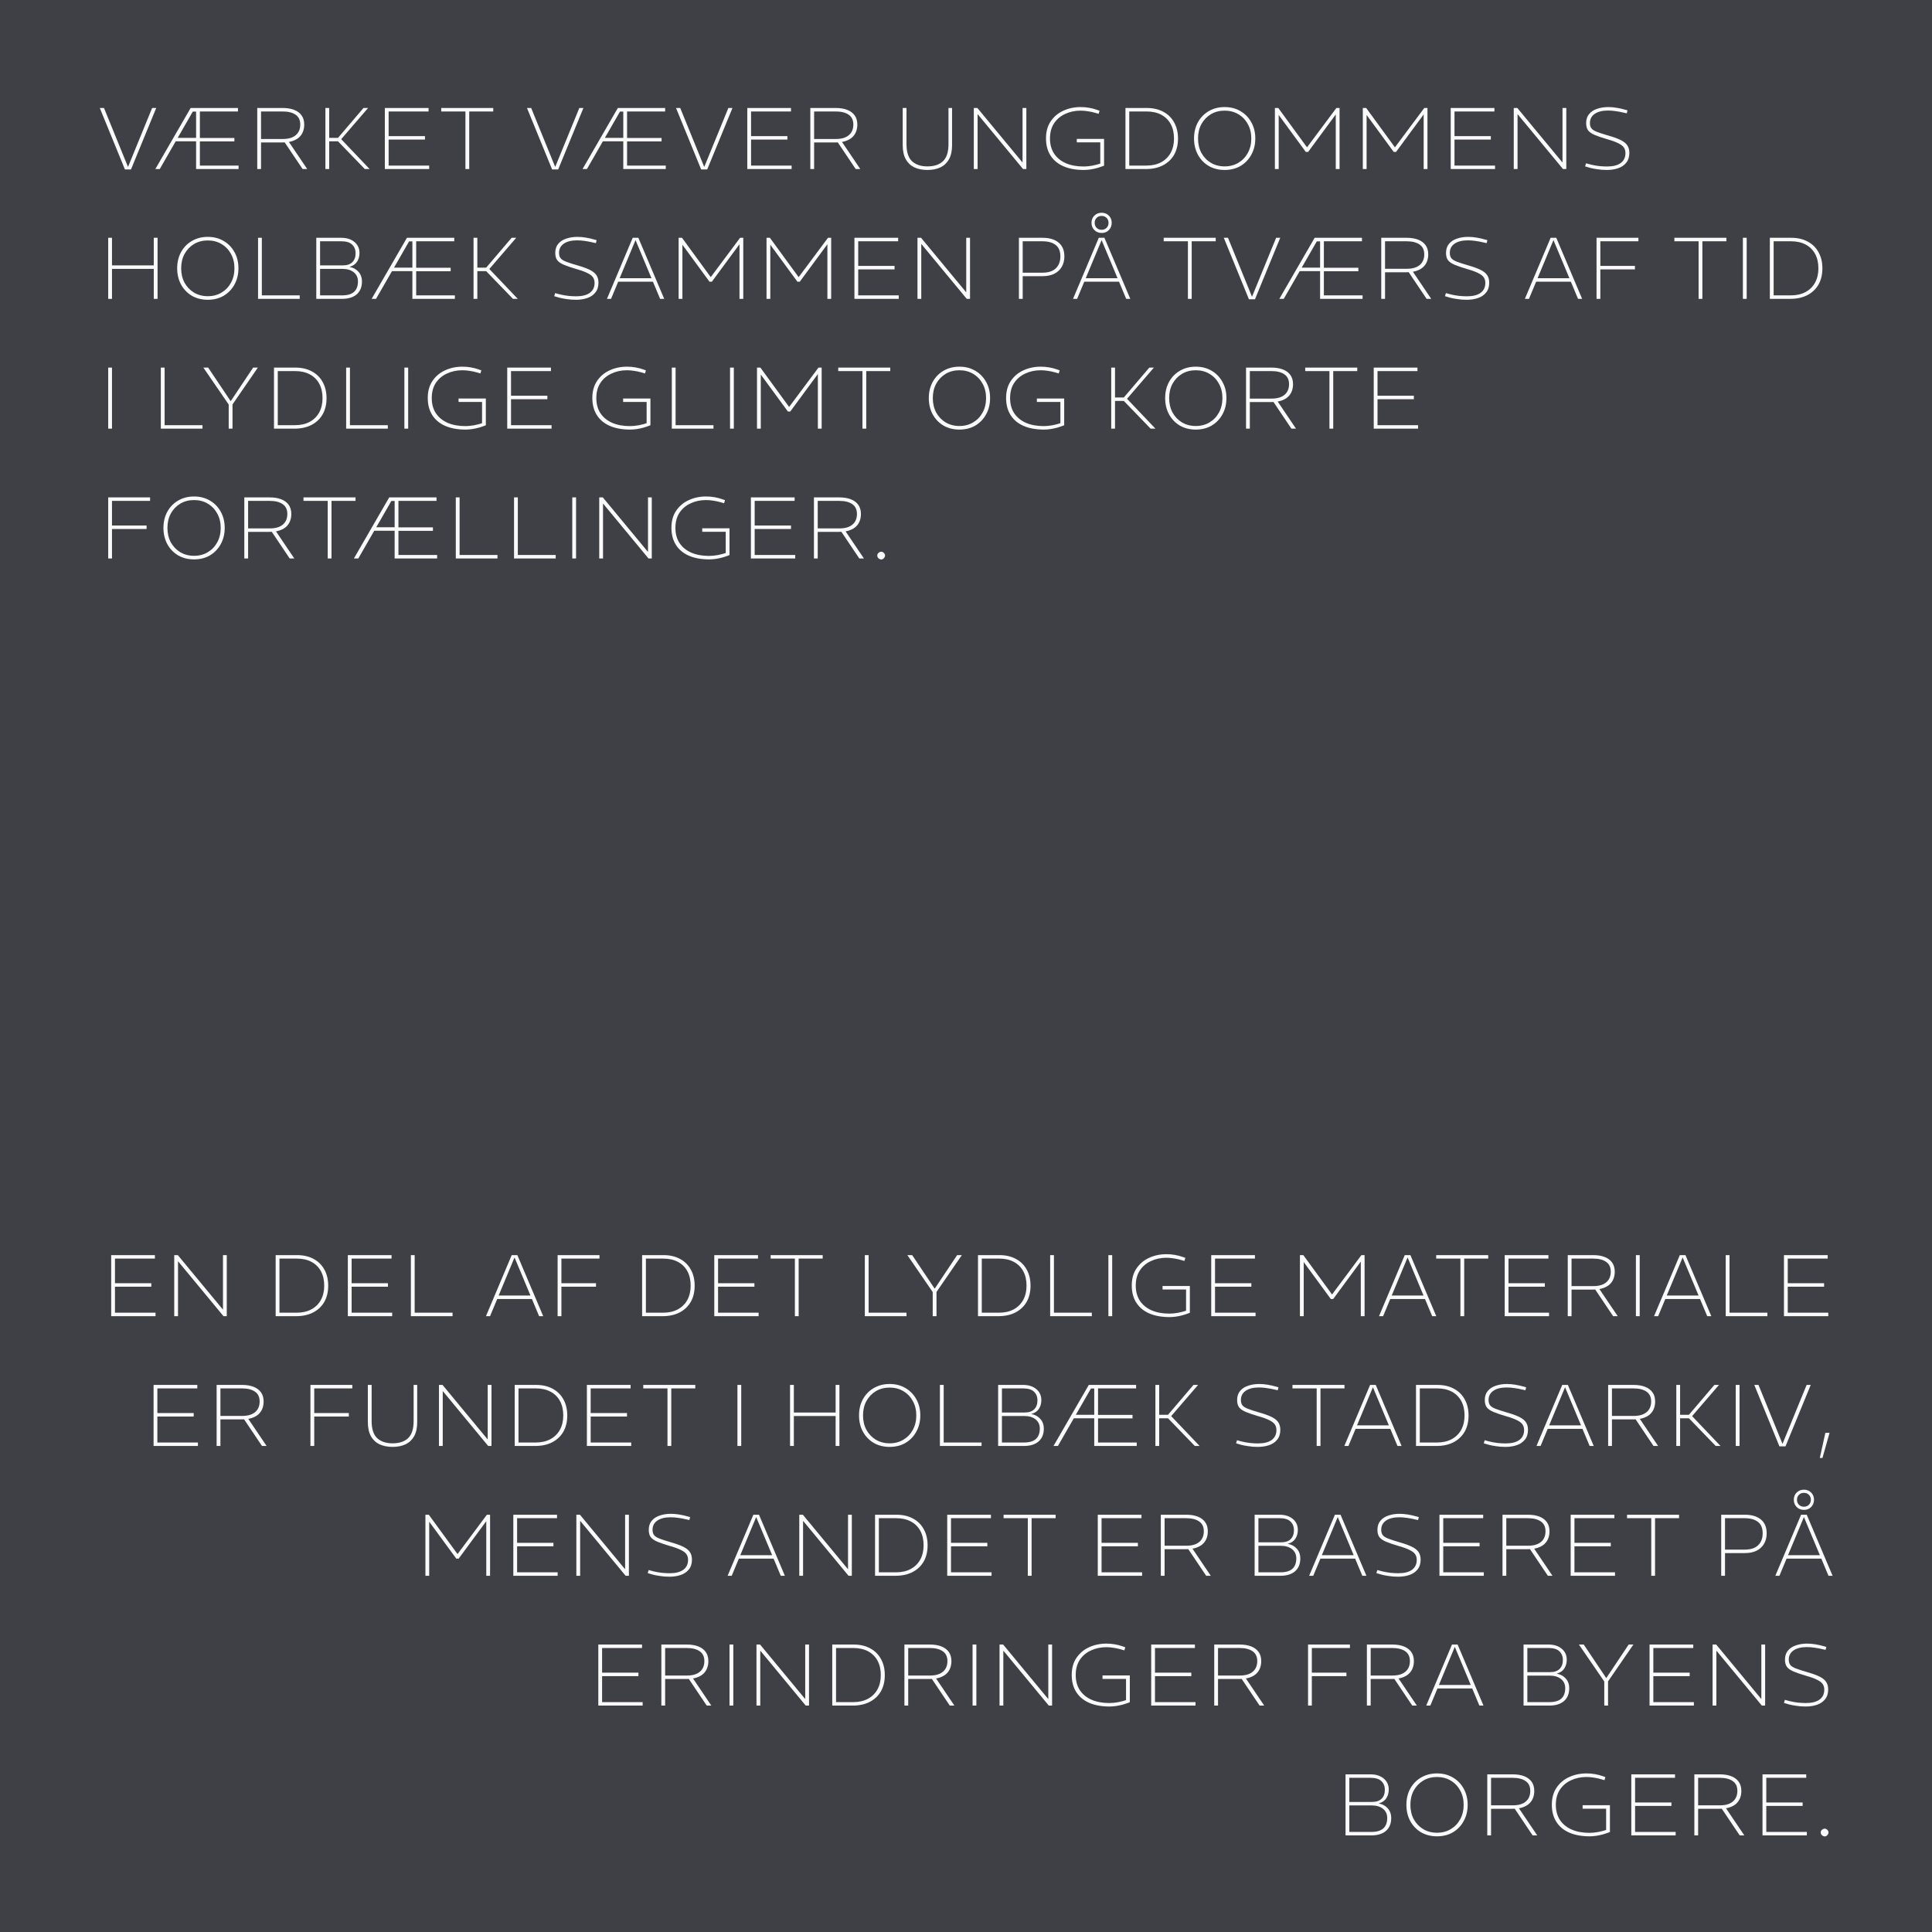 <svg width="640" height="640" viewBox="0 0 640 640" fill="none" xmlns="http://www.w3.org/2000/svg">
<rect width="640" height="640" fill="#3F3F46"/>
<path d="M41.384 56.136L33.054 35.77H34.448L42.37 55.218H42.438L50.394 35.77H51.754L43.39 56.136H41.384ZM51.458 56L63.154 35.77H65.806V36.96H63.868L52.92 56H51.458ZM57.816 46.82V45.664H65.84V46.82H57.816ZM64.956 56V35.77H78.828V36.926H66.214V45.698H77.638V46.854H66.214V54.844H79.032V56H64.956ZM85.215 56V35.77H93.681C95.109 35.77 96.356 35.974 97.421 36.382C98.486 36.79 99.314 37.402 99.903 38.218C100.492 39.034 100.787 40.054 100.787 41.278C100.787 42.094 100.651 42.865 100.379 43.59C100.107 44.315 99.676 44.95 99.087 45.494C98.52 46.015 97.761 46.435 96.809 46.752C95.88 47.047 94.746 47.194 93.409 47.194H86.473V56H85.215ZM100.243 56L94.191 46.99L95.415 46.582L101.773 56H100.243ZM86.473 46.038H93.715C95.528 46.038 96.934 45.63 97.931 44.814C98.951 43.975 99.461 42.785 99.461 41.244C99.461 39.793 98.951 38.717 97.931 38.014C96.911 37.289 95.46 36.926 93.579 36.926H86.473V46.038ZM120.849 56L111.975 46.82H108.643L108.677 45.664H111.975L120.407 35.77H121.937L113.029 46.106L122.447 56H120.849ZM107.793 56V35.77H109.051V56H107.793ZM127.483 56V35.77H141.967V36.926H128.741V45.086H140.777V46.242H128.741V54.844H142.171V56H127.483ZM154.181 56V36.926H146.157V35.77H163.395V36.926H155.439V56H154.181ZM182.896 56.136L174.566 35.77H175.96L183.882 55.218H183.95L191.906 35.77H193.266L184.902 56.136H182.896ZM192.97 56L204.666 35.77H207.318V36.96H205.38L194.432 56H192.97ZM199.328 46.82V45.664H207.352V46.82H199.328ZM206.468 56V35.77H220.34V36.926H207.726V45.698H219.15V46.854H207.726V54.844H220.544V56H206.468ZM232.269 56.136L223.939 35.77H225.333L233.255 55.218H233.323L241.279 35.77H242.639L234.275 56.136H232.269ZM247.545 56V35.77H262.029V36.926H248.803V45.086H260.839V46.242H248.803V54.844H262.233V56H247.545ZM268.43 56V35.77H276.896C278.324 35.77 279.571 35.974 280.636 36.382C281.701 36.79 282.529 37.402 283.118 38.218C283.707 39.034 284.002 40.054 284.002 41.278C284.002 42.094 283.866 42.865 283.594 43.59C283.322 44.315 282.891 44.95 282.302 45.494C281.735 46.015 280.976 46.435 280.024 46.752C279.095 47.047 277.961 47.194 276.624 47.194H269.688V56H268.43ZM283.458 56L277.406 46.99L278.63 46.582L284.988 56H283.458ZM269.688 46.038H276.93C278.743 46.038 280.149 45.63 281.146 44.814C282.166 43.975 282.676 42.785 282.676 41.244C282.676 39.793 282.166 38.717 281.146 38.014C280.126 37.289 278.675 36.926 276.794 36.926H269.688V46.038ZM307.226 56.306C305.594 56.306 304.155 56.023 302.908 55.456C301.684 54.867 300.732 53.971 300.052 52.77C299.372 51.546 299.032 49.982 299.032 48.078V35.77H300.29V47.738C300.29 50.367 300.902 52.26 302.126 53.416C303.373 54.549 305.073 55.116 307.226 55.116C309.447 55.116 311.159 54.549 312.36 53.416C313.584 52.26 314.196 50.367 314.196 47.738V35.77H315.386V48.078C315.386 49.982 315.046 51.546 314.366 52.77C313.686 53.971 312.734 54.867 311.51 55.456C310.286 56.023 308.858 56.306 307.226 56.306ZM322.584 56V35.77H323.774L338.666 53.756H338.734V35.77H339.992V56H338.904L323.91 37.878H323.842V56H322.584ZM359.042 56.306C356.412 56.306 354.157 55.898 352.276 55.082C350.417 54.266 348.989 53.076 347.992 51.512C346.994 49.948 346.496 48.055 346.496 45.834C346.496 43.613 347.017 41.731 348.06 40.19C349.102 38.649 350.485 37.481 352.208 36.688C353.953 35.872 355.88 35.464 357.988 35.464C358.962 35.464 359.892 35.543 360.776 35.702C361.682 35.861 362.521 36.076 363.292 36.348L364.244 36.688L363.938 37.708L362.884 37.402C362.045 37.153 361.206 36.971 360.368 36.858C359.529 36.722 358.736 36.654 357.988 36.654C356.106 36.654 354.395 37.017 352.854 37.742C351.312 38.445 350.088 39.476 349.182 40.836C348.275 42.196 347.822 43.873 347.822 45.868C347.822 47.795 348.264 49.449 349.148 50.832C350.054 52.215 351.335 53.28 352.99 54.028C354.667 54.776 356.662 55.15 358.974 55.15C359.835 55.15 360.787 55.059 361.83 54.878C362.872 54.674 363.858 54.413 364.788 54.096L364.482 55.014V47.16H356.696V46.004H365.74V54.878C364.992 55.173 364.232 55.433 363.462 55.66C362.714 55.864 361.966 56.023 361.218 56.136C360.47 56.249 359.744 56.306 359.042 56.306ZM372.821 56V35.77H379.893C382.001 35.77 383.825 36.189 385.367 37.028C386.908 37.844 388.098 39.011 388.937 40.53C389.798 42.049 390.229 43.839 390.229 45.902C390.229 47.965 389.798 49.755 388.937 51.274C388.075 52.77 386.84 53.937 385.231 54.776C383.644 55.592 381.763 56 379.587 56H372.821ZM374.079 54.844H379.791C381.649 54.844 383.259 54.481 384.619 53.756C385.979 53.031 387.033 51.999 387.781 50.662C388.529 49.302 388.903 47.715 388.903 45.902C388.903 44.043 388.54 42.445 387.815 41.108C387.089 39.771 386.047 38.739 384.687 38.014C383.327 37.289 381.695 36.926 379.791 36.926H374.079V54.844ZM405.669 56.306C403.697 56.306 401.94 55.864 400.399 54.98C398.88 54.073 397.69 52.838 396.829 51.274C395.967 49.687 395.537 47.885 395.537 45.868C395.537 43.851 395.967 42.06 396.829 40.496C397.69 38.932 398.88 37.708 400.399 36.824C401.94 35.917 403.697 35.464 405.669 35.464C407.663 35.464 409.42 35.917 410.939 36.824C412.457 37.708 413.647 38.932 414.509 40.496C415.393 42.06 415.835 43.851 415.835 45.868C415.835 47.885 415.393 49.687 414.509 51.274C413.647 52.838 412.457 54.073 410.939 54.98C409.42 55.864 407.663 56.306 405.669 56.306ZM405.669 55.116C407.391 55.116 408.91 54.719 410.225 53.926C411.562 53.133 412.605 52.045 413.353 50.662C414.123 49.257 414.509 47.659 414.509 45.868C414.509 44.077 414.123 42.491 413.353 41.108C412.605 39.725 411.562 38.637 410.225 37.844C408.91 37.051 407.391 36.654 405.669 36.654C403.969 36.654 402.45 37.051 401.113 37.844C399.798 38.637 398.755 39.725 397.985 41.108C397.237 42.491 396.863 44.077 396.863 45.868C396.863 47.659 397.237 49.257 397.985 50.662C398.755 52.045 399.798 53.133 401.113 53.926C402.45 54.719 403.969 55.116 405.669 55.116ZM422.326 56V35.77H423.448L432.934 48.758H433.002L442.692 35.77H443.746V56H442.488V37.912L433.342 50.322H432.56L423.584 38.082V56H422.326ZM451.446 56V35.77H452.568L462.054 48.758H462.122L471.812 35.77H472.866V56H471.608V37.912L462.462 50.322H461.68L452.704 38.082V56H451.446ZM480.565 56V35.77H495.049V36.926H481.823V45.086H493.859V46.242H481.823V54.844H495.253V56H480.565ZM501.449 56V35.77H502.639L517.531 53.756H517.599V35.77H518.857V56H517.769L502.775 37.878H502.707V56H501.449ZM532.297 56.306C531.141 56.306 530.087 56.227 529.135 56.068C528.183 55.932 527.412 55.785 526.823 55.626L525.089 55.116L525.395 54.096L527.061 54.538C527.922 54.742 528.829 54.901 529.781 55.014C530.733 55.105 531.583 55.15 532.331 55.15C534.303 55.15 535.81 54.776 536.853 54.028C537.918 53.257 538.451 52.158 538.451 50.73C538.451 50.005 538.281 49.393 537.941 48.894C537.601 48.373 536.989 47.897 536.105 47.466C535.221 47.013 533.974 46.559 532.365 46.106C530.665 45.607 529.305 45.143 528.285 44.712C527.265 44.281 526.528 43.771 526.075 43.182C525.644 42.57 525.429 41.777 525.429 40.802C525.429 39.555 525.758 38.547 526.415 37.776C527.072 36.983 527.956 36.405 529.067 36.042C530.178 35.657 531.413 35.464 532.773 35.464C533.657 35.464 534.575 35.543 535.527 35.702C536.502 35.861 537.408 36.065 538.247 36.314L539.131 36.552L538.893 37.538L537.941 37.334C537.012 37.107 536.116 36.937 535.255 36.824C534.394 36.688 533.532 36.62 532.671 36.62C530.812 36.62 529.35 36.983 528.285 37.708C527.22 38.433 526.687 39.453 526.687 40.768C526.687 41.493 526.857 42.083 527.197 42.536C527.537 42.967 528.149 43.352 529.033 43.692C529.917 44.032 531.175 44.44 532.807 44.916C534.484 45.392 535.833 45.879 536.853 46.378C537.873 46.877 538.61 47.466 539.063 48.146C539.516 48.803 539.743 49.642 539.743 50.662C539.743 51.977 539.403 53.053 538.723 53.892C538.066 54.731 537.17 55.343 536.037 55.728C534.926 56.113 533.68 56.306 532.297 56.306ZM35.842 99V78.77H37.1V87.916H50.938V78.77H52.196V99H50.938V89.072H37.1V99H35.842ZM68.823 99.306C66.851 99.306 65.094 98.864 63.553 97.98C62.034 97.073 60.844 95.838 59.983 94.274C59.122 92.687 58.691 90.885 58.691 88.868C58.691 86.851 59.122 85.06 59.983 83.496C60.844 81.932 62.034 80.708 63.553 79.824C65.094 78.917 66.851 78.464 68.823 78.464C70.818 78.464 72.574 78.917 74.093 79.824C75.612 80.708 76.802 81.932 77.663 83.496C78.547 85.06 78.989 86.851 78.989 88.868C78.989 90.885 78.547 92.687 77.663 94.274C76.802 95.838 75.612 97.073 74.093 97.98C72.574 98.864 70.818 99.306 68.823 99.306ZM68.823 98.116C70.546 98.116 72.064 97.719 73.379 96.926C74.716 96.133 75.759 95.045 76.507 93.662C77.278 92.257 77.663 90.659 77.663 88.868C77.663 87.077 77.278 85.491 76.507 84.108C75.759 82.725 74.716 81.637 73.379 80.844C72.064 80.051 70.546 79.654 68.823 79.654C67.123 79.654 65.604 80.051 64.267 80.844C62.952 81.637 61.91 82.725 61.139 84.108C60.391 85.491 60.017 87.077 60.017 88.868C60.017 90.659 60.391 92.257 61.139 93.662C61.91 95.045 62.952 96.133 64.267 96.926C65.604 97.719 67.123 98.116 68.823 98.116ZM85.481 99V78.77H86.739V97.844H99.285V99H85.481ZM104.772 99V78.77H113.034C114.847 78.77 116.309 79.235 117.42 80.164C118.53 81.093 119.086 82.306 119.086 83.802C119.086 84.89 118.825 85.842 118.304 86.658C117.805 87.474 116.978 88.052 115.822 88.392V88.426C117.023 88.653 117.998 89.185 118.746 90.024C119.516 90.863 119.902 91.951 119.902 93.288C119.902 95.079 119.324 96.484 118.168 97.504C117.012 98.501 115.391 99 113.306 99H104.772ZM106.03 97.844H113.306C115.096 97.844 116.422 97.459 117.284 96.688C118.145 95.895 118.576 94.739 118.576 93.22C118.576 91.951 118.111 90.942 117.182 90.194C116.252 89.446 115.006 89.072 113.442 89.072H106.03V97.844ZM106.03 87.916H113.476C114.926 87.916 116.003 87.565 116.706 86.862C117.431 86.137 117.794 85.151 117.794 83.904C117.794 82.703 117.408 81.739 116.638 81.014C115.89 80.289 114.688 79.926 113.034 79.926H106.03V87.916ZM123.11 99L134.806 78.77H137.458V79.96H135.52L124.572 99H123.11ZM129.468 89.82V88.664H137.492V89.82H129.468ZM136.608 99V78.77H150.48V79.926H137.866V88.698H149.29V89.854H137.866V97.844H150.684V99H136.608ZM169.923 99L161.049 89.82H157.717L157.751 88.664H161.049L169.481 78.77H171.011L162.103 89.106L171.521 99H169.923ZM156.867 99V78.77H158.125V99H156.867ZM190.803 99.306C189.647 99.306 188.593 99.227 187.641 99.068C186.689 98.932 185.918 98.785 185.329 98.626L183.595 98.116L183.901 97.096L185.567 97.538C186.428 97.742 187.335 97.901 188.287 98.014C189.239 98.105 190.089 98.15 190.837 98.15C192.809 98.15 194.316 97.776 195.359 97.028C196.424 96.257 196.957 95.158 196.957 93.73C196.957 93.005 196.787 92.393 196.447 91.894C196.107 91.373 195.495 90.897 194.611 90.466C193.727 90.013 192.48 89.559 190.871 89.106C189.171 88.607 187.811 88.143 186.791 87.712C185.771 87.281 185.034 86.771 184.581 86.182C184.15 85.57 183.935 84.777 183.935 83.802C183.935 82.555 184.264 81.547 184.921 80.776C185.578 79.983 186.462 79.405 187.573 79.042C188.684 78.657 189.919 78.464 191.279 78.464C192.163 78.464 193.081 78.543 194.033 78.702C195.008 78.861 195.914 79.065 196.753 79.314L197.637 79.552L197.399 80.538L196.447 80.334C195.518 80.107 194.622 79.937 193.761 79.824C192.9 79.688 192.038 79.62 191.177 79.62C189.318 79.62 187.856 79.983 186.791 80.708C185.726 81.433 185.193 82.453 185.193 83.768C185.193 84.493 185.363 85.083 185.703 85.536C186.043 85.967 186.655 86.352 187.539 86.692C188.423 87.032 189.681 87.44 191.313 87.916C192.99 88.392 194.339 88.879 195.359 89.378C196.379 89.877 197.116 90.466 197.569 91.146C198.022 91.803 198.249 92.642 198.249 93.662C198.249 94.977 197.909 96.053 197.229 96.892C196.572 97.731 195.676 98.343 194.543 98.728C193.432 99.113 192.186 99.306 190.803 99.306ZM201.059 99L209.593 78.77H211.463L220.031 99H218.671L210.545 79.586H210.511L202.419 99H201.059ZM204.391 93.322V92.166H216.597V93.322H204.391ZM224.801 99V78.77H225.923L235.409 91.758H235.477L245.167 78.77H246.221V99H244.963V80.912L235.817 93.322H235.035L226.059 81.082V99H224.801ZM253.92 99V78.77H255.042L264.528 91.758H264.596L274.286 78.77H275.34V99H274.082V80.912L264.936 93.322H264.154L255.178 81.082V99H253.92ZM283.039 99V78.77H297.523V79.926H284.297V88.086H296.333V89.242H284.297V97.844H297.727V99H283.039ZM303.924 99V78.77H305.114L320.006 96.756H320.074V78.77H321.332V99H320.244L305.25 80.878H305.182V99H303.924ZM337.526 99V78.77H345.346C347.612 78.77 349.38 79.291 350.65 80.334C351.942 81.377 352.588 82.907 352.588 84.924C352.588 86.284 352.293 87.451 351.704 88.426C351.137 89.401 350.31 90.16 349.222 90.704C348.156 91.225 346.864 91.486 345.346 91.486H338.784V99H337.526ZM338.784 90.33H345.312C346.581 90.33 347.658 90.126 348.542 89.718C349.426 89.287 350.094 88.675 350.548 87.882C351.024 87.066 351.262 86.091 351.262 84.958C351.262 83.213 350.74 81.943 349.698 81.15C348.655 80.334 347.193 79.926 345.312 79.926H338.784V90.33ZM355.453 99L363.987 78.77H365.857L374.425 99H373.065L364.939 79.586H364.905L356.813 99H355.453ZM358.785 93.322V92.166H370.991V93.322H358.785ZM364.939 77.172C363.964 77.172 363.16 76.855 362.525 76.22C361.89 75.585 361.573 74.781 361.573 73.806C361.573 72.831 361.89 72.038 362.525 71.426C363.16 70.791 363.964 70.474 364.939 70.474C365.914 70.474 366.707 70.791 367.319 71.426C367.954 72.038 368.271 72.831 368.271 73.806C368.271 74.781 367.954 75.585 367.319 76.22C366.707 76.855 365.914 77.172 364.939 77.172ZM364.939 76.118C365.596 76.118 366.14 75.903 366.571 75.472C367.002 75.041 367.217 74.486 367.217 73.806C367.217 73.149 367.002 72.605 366.571 72.174C366.14 71.743 365.585 71.528 364.905 71.528C364.248 71.528 363.704 71.743 363.273 72.174C362.842 72.605 362.627 73.149 362.627 73.806C362.627 74.486 362.842 75.041 363.273 75.472C363.704 75.903 364.259 76.118 364.939 76.118ZM393.51 99V79.926H385.486V78.77H402.724V79.926H394.768V99H393.51ZM413.724 99.136L405.394 78.77H406.788L414.71 98.218H414.778L422.734 78.77H424.094L415.73 99.136H413.724ZM423.798 99L435.494 78.77H438.146V79.96H436.208L425.26 99H423.798ZM430.156 89.82V88.664H438.18V89.82H430.156ZM437.296 99V78.77H451.168V79.926H438.554V88.698H449.978V89.854H438.554V97.844H451.372V99H437.296ZM457.555 99V78.77H466.021C467.449 78.77 468.696 78.974 469.761 79.382C470.826 79.79 471.654 80.402 472.243 81.218C472.832 82.034 473.127 83.054 473.127 84.278C473.127 85.094 472.991 85.865 472.719 86.59C472.447 87.315 472.016 87.95 471.427 88.494C470.86 89.015 470.101 89.435 469.149 89.752C468.22 90.047 467.086 90.194 465.749 90.194H458.813V99H457.555ZM472.583 99L466.531 89.99L467.755 89.582L474.113 99H472.583ZM458.813 89.038H466.055C467.868 89.038 469.274 88.63 470.271 87.814C471.291 86.975 471.801 85.785 471.801 84.244C471.801 82.793 471.291 81.717 470.271 81.014C469.251 80.289 467.8 79.926 465.919 79.926H458.813V89.038ZM485.879 99.306C484.723 99.306 483.669 99.227 482.717 99.068C481.765 98.932 480.994 98.785 480.405 98.626L478.671 98.116L478.977 97.096L480.643 97.538C481.504 97.742 482.411 97.901 483.363 98.014C484.315 98.105 485.165 98.15 485.913 98.15C487.885 98.15 489.392 97.776 490.435 97.028C491.5 96.257 492.033 95.158 492.033 93.73C492.033 93.005 491.863 92.393 491.523 91.894C491.183 91.373 490.571 90.897 489.687 90.466C488.803 90.013 487.556 89.559 485.947 89.106C484.247 88.607 482.887 88.143 481.867 87.712C480.847 87.281 480.11 86.771 479.657 86.182C479.226 85.57 479.011 84.777 479.011 83.802C479.011 82.555 479.34 81.547 479.997 80.776C480.654 79.983 481.538 79.405 482.649 79.042C483.76 78.657 484.995 78.464 486.355 78.464C487.239 78.464 488.157 78.543 489.109 78.702C490.084 78.861 490.99 79.065 491.829 79.314L492.713 79.552L492.475 80.538L491.523 80.334C490.594 80.107 489.698 79.937 488.837 79.824C487.976 79.688 487.114 79.62 486.253 79.62C484.394 79.62 482.932 79.983 481.867 80.708C480.802 81.433 480.269 82.453 480.269 83.768C480.269 84.493 480.439 85.083 480.779 85.536C481.119 85.967 481.731 86.352 482.615 86.692C483.499 87.032 484.757 87.44 486.389 87.916C488.066 88.392 489.415 88.879 490.435 89.378C491.455 89.877 492.192 90.466 492.645 91.146C493.098 91.803 493.325 92.642 493.325 93.662C493.325 94.977 492.985 96.053 492.305 96.892C491.648 97.731 490.752 98.343 489.619 98.728C488.508 99.113 487.262 99.306 485.879 99.306ZM505.133 99L513.667 78.77H515.537L524.105 99H522.745L514.619 79.586H514.585L506.493 99H505.133ZM508.465 93.322V92.166H520.671V93.322H508.465ZM528.875 99V78.77H542.747V79.926H530.133V88.086H541.591V89.242H530.133V99H528.875ZM562.679 99V79.926H554.655V78.77H571.893V79.926H563.937V99H562.679ZM577.352 99V78.77H578.61V99H577.352ZM586.283 99V78.77H593.355C595.463 78.77 597.288 79.189 598.829 80.028C600.371 80.844 601.561 82.011 602.399 83.53C603.261 85.049 603.691 86.839 603.691 88.902C603.691 90.965 603.261 92.755 602.399 94.274C601.538 95.77 600.303 96.937 598.693 97.776C597.107 98.592 595.225 99 593.049 99H586.283ZM587.541 97.844H593.253C595.112 97.844 596.721 97.481 598.081 96.756C599.441 96.031 600.495 94.999 601.243 93.662C601.991 92.302 602.365 90.715 602.365 88.902C602.365 87.043 602.003 85.445 601.277 84.108C600.552 82.771 599.509 81.739 598.149 81.014C596.789 80.289 595.157 79.926 593.253 79.926H587.541V97.844ZM35.842 142V121.77H37.1V142H35.842ZM53.274 142V121.77H54.532V140.844H67.078V142H53.274ZM75.761 142V134.01L67.363 121.77H68.961L76.373 132.82H76.475L83.853 121.77H85.417L77.019 133.976V142H75.761ZM90.76 142V121.77H97.832C99.94 121.77 101.765 122.189 103.306 123.028C104.847 123.844 106.037 125.011 106.876 126.53C107.737 128.049 108.168 129.839 108.168 131.902C108.168 133.965 107.737 135.755 106.876 137.274C106.015 138.77 104.779 139.937 103.17 140.776C101.583 141.592 99.702 142 97.526 142H90.76ZM92.018 140.844H97.73C99.589 140.844 101.198 140.481 102.558 139.756C103.918 139.031 104.972 137.999 105.72 136.662C106.468 135.302 106.842 133.715 106.842 131.902C106.842 130.043 106.479 128.445 105.754 127.108C105.029 125.771 103.986 124.739 102.626 124.014C101.266 123.289 99.634 122.926 97.73 122.926H92.018V140.844ZM114.666 142V121.77H115.924V140.844H128.47V142H114.666ZM133.957 142V121.77H135.215V142H133.957ZM154.245 142.306C151.616 142.306 149.36 141.898 147.479 141.082C145.62 140.266 144.192 139.076 143.195 137.512C142.198 135.948 141.699 134.055 141.699 131.834C141.699 129.613 142.22 127.731 143.263 126.19C144.306 124.649 145.688 123.481 147.411 122.688C149.156 121.872 151.083 121.464 153.191 121.464C154.166 121.464 155.095 121.543 155.979 121.702C156.886 121.861 157.724 122.076 158.495 122.348L159.447 122.688L159.141 123.708L158.087 123.402C157.248 123.153 156.41 122.971 155.571 122.858C154.732 122.722 153.939 122.654 153.191 122.654C151.31 122.654 149.598 123.017 148.057 123.742C146.516 124.445 145.292 125.476 144.385 126.836C143.478 128.196 143.025 129.873 143.025 131.868C143.025 133.795 143.467 135.449 144.351 136.832C145.258 138.215 146.538 139.28 148.193 140.028C149.87 140.776 151.865 141.15 154.177 141.15C155.038 141.15 155.99 141.059 157.033 140.878C158.076 140.674 159.062 140.413 159.991 140.096L159.685 141.014V133.16H151.899V132.004H160.943V140.878C160.195 141.173 159.436 141.433 158.665 141.66C157.917 141.864 157.169 142.023 156.421 142.136C155.673 142.249 154.948 142.306 154.245 142.306ZM168.024 142V121.77H182.508V122.926H169.282V131.086H181.318V132.242H169.282V140.844H182.712V142H168.024ZM208.764 142.306C206.135 142.306 203.88 141.898 201.998 141.082C200.14 140.266 198.712 139.076 197.714 137.512C196.717 135.948 196.218 134.055 196.218 131.834C196.218 129.613 196.74 127.731 197.782 126.19C198.825 124.649 200.208 123.481 201.93 122.688C203.676 121.872 205.602 121.464 207.71 121.464C208.685 121.464 209.614 121.543 210.498 121.702C211.405 121.861 212.244 122.076 213.014 122.348L213.966 122.688L213.66 123.708L212.606 123.402C211.768 123.153 210.929 122.971 210.09 122.858C209.252 122.722 208.458 122.654 207.71 122.654C205.829 122.654 204.118 123.017 202.576 123.742C201.035 124.445 199.811 125.476 198.904 126.836C197.998 128.196 197.544 129.873 197.544 131.868C197.544 133.795 197.986 135.449 198.87 136.832C199.777 138.215 201.058 139.28 202.712 140.028C204.39 140.776 206.384 141.15 208.696 141.15C209.558 141.15 210.51 141.059 211.552 140.878C212.595 140.674 213.581 140.413 214.51 140.096L214.204 141.014V133.16H206.418V132.004H215.462V140.878C214.714 141.173 213.955 141.433 213.184 141.66C212.436 141.864 211.688 142.023 210.94 142.136C210.192 142.249 209.467 142.306 208.764 142.306ZM222.543 142V121.77H223.801V140.844H236.347V142H222.543ZM241.834 142V121.77H243.092V142H241.834ZM250.766 142V121.77H251.888L261.374 134.758H261.442L271.132 121.77H272.186V142H270.928V123.912L261.782 136.322H261L252.024 124.082V142H250.766ZM285.699 142V122.926H277.675V121.77H294.913V122.926H286.957V142H285.699ZM317.813 142.306C315.841 142.306 314.085 141.864 312.543 140.98C311.025 140.073 309.835 138.838 308.973 137.274C308.112 135.687 307.681 133.885 307.681 131.868C307.681 129.851 308.112 128.06 308.973 126.496C309.835 124.932 311.025 123.708 312.543 122.824C314.085 121.917 315.841 121.464 317.813 121.464C319.808 121.464 321.565 121.917 323.083 122.824C324.602 123.708 325.792 124.932 326.653 126.496C327.537 128.06 327.979 129.851 327.979 131.868C327.979 133.885 327.537 135.687 326.653 137.274C325.792 138.838 324.602 140.073 323.083 140.98C321.565 141.864 319.808 142.306 317.813 142.306ZM317.813 141.116C319.536 141.116 321.055 140.719 322.369 139.926C323.707 139.133 324.749 138.045 325.497 136.662C326.268 135.257 326.653 133.659 326.653 131.868C326.653 130.077 326.268 128.491 325.497 127.108C324.749 125.725 323.707 124.637 322.369 123.844C321.055 123.051 319.536 122.654 317.813 122.654C316.113 122.654 314.595 123.051 313.257 123.844C311.943 124.637 310.9 125.725 310.129 127.108C309.381 128.491 309.007 130.077 309.007 131.868C309.007 133.659 309.381 135.257 310.129 136.662C310.9 138.045 311.943 139.133 313.257 139.926C314.595 140.719 316.113 141.116 317.813 141.116ZM345.827 142.306C343.198 142.306 340.942 141.898 339.061 141.082C337.202 140.266 335.774 139.076 334.777 137.512C333.78 135.948 333.281 134.055 333.281 131.834C333.281 129.613 333.802 127.731 334.845 126.19C335.888 124.649 337.27 123.481 338.993 122.688C340.738 121.872 342.665 121.464 344.773 121.464C345.748 121.464 346.677 121.543 347.561 121.702C348.468 121.861 349.306 122.076 350.077 122.348L351.029 122.688L350.723 123.708L349.669 123.402C348.83 123.153 347.992 122.971 347.153 122.858C346.314 122.722 345.521 122.654 344.773 122.654C342.892 122.654 341.18 123.017 339.639 123.742C338.098 124.445 336.874 125.476 335.967 126.836C335.06 128.196 334.607 129.873 334.607 131.868C334.607 133.795 335.049 135.449 335.933 136.832C336.84 138.215 338.12 139.28 339.775 140.028C341.452 140.776 343.447 141.15 345.759 141.15C346.62 141.15 347.572 141.059 348.615 140.878C349.658 140.674 350.644 140.413 351.573 140.096L351.267 141.014V133.16H343.481V132.004H352.525V140.878C351.777 141.173 351.018 141.433 350.247 141.66C349.499 141.864 348.751 142.023 348.003 142.136C347.255 142.249 346.53 142.306 345.827 142.306ZM381.162 142L372.288 132.82H368.956L368.99 131.664H372.288L380.72 121.77H382.25L373.342 132.106L382.76 142H381.162ZM368.106 142V121.77H369.364V142H368.106ZM396.106 142.306C394.134 142.306 392.378 141.864 390.836 140.98C389.318 140.073 388.128 138.838 387.266 137.274C386.405 135.687 385.974 133.885 385.974 131.868C385.974 129.851 386.405 128.06 387.266 126.496C388.128 124.932 389.318 123.708 390.836 122.824C392.378 121.917 394.134 121.464 396.106 121.464C398.101 121.464 399.858 121.917 401.376 122.824C402.895 123.708 404.085 124.932 404.946 126.496C405.83 128.06 406.272 129.851 406.272 131.868C406.272 133.885 405.83 135.687 404.946 137.274C404.085 138.838 402.895 140.073 401.376 140.98C399.858 141.864 398.101 142.306 396.106 142.306ZM396.106 141.116C397.829 141.116 399.348 140.719 400.662 139.926C402 139.133 403.042 138.045 403.79 136.662C404.561 135.257 404.946 133.659 404.946 131.868C404.946 130.077 404.561 128.491 403.79 127.108C403.042 125.725 402 124.637 400.662 123.844C399.348 123.051 397.829 122.654 396.106 122.654C394.406 122.654 392.888 123.051 391.55 123.844C390.236 124.637 389.193 125.725 388.422 127.108C387.674 128.491 387.3 130.077 387.3 131.868C387.3 133.659 387.674 135.257 388.422 136.662C389.193 138.045 390.236 139.133 391.55 139.926C392.888 140.719 394.406 141.116 396.106 141.116ZM412.764 142V121.77H421.23C422.658 121.77 423.905 121.974 424.97 122.382C426.035 122.79 426.863 123.402 427.452 124.218C428.041 125.034 428.336 126.054 428.336 127.278C428.336 128.094 428.2 128.865 427.928 129.59C427.656 130.315 427.225 130.95 426.636 131.494C426.069 132.015 425.31 132.435 424.358 132.752C423.429 133.047 422.295 133.194 420.958 133.194H414.022V142H412.764ZM427.792 142L421.74 132.99L422.964 132.582L429.322 142H427.792ZM414.022 132.038H421.264C423.077 132.038 424.483 131.63 425.48 130.814C426.5 129.975 427.01 128.785 427.01 127.244C427.01 125.793 426.5 124.717 425.48 124.014C424.46 123.289 423.009 122.926 421.128 122.926H414.022V132.038ZM440.392 142V122.926H432.368V121.77H449.606V122.926H441.65V142H440.392ZM455.065 142V121.77H469.549V122.926H456.323V131.086H468.359V132.242H456.323V140.844H469.753V142H455.065ZM35.842 185V164.77H49.714V165.926H37.1V174.086H48.558V175.242H37.1V185H35.842ZM64.274 185.306C62.302 185.306 60.546 184.864 59.004 183.98C57.486 183.073 56.296 181.838 55.434 180.274C54.573 178.687 54.142 176.885 54.142 174.868C54.142 172.851 54.573 171.06 55.434 169.496C56.296 167.932 57.486 166.708 59.004 165.824C60.546 164.917 62.302 164.464 64.274 164.464C66.269 164.464 68.026 164.917 69.544 165.824C71.063 166.708 72.253 167.932 73.114 169.496C73.998 171.06 74.44 172.851 74.44 174.868C74.44 176.885 73.998 178.687 73.114 180.274C72.253 181.838 71.063 183.073 69.544 183.98C68.026 184.864 66.269 185.306 64.274 185.306ZM64.274 184.116C65.997 184.116 67.516 183.719 68.83 182.926C70.168 182.133 71.21 181.045 71.958 179.662C72.729 178.257 73.114 176.659 73.114 174.868C73.114 173.077 72.729 171.491 71.958 170.108C71.21 168.725 70.168 167.637 68.83 166.844C67.516 166.051 65.997 165.654 64.274 165.654C62.574 165.654 61.056 166.051 59.718 166.844C58.404 167.637 57.361 168.725 56.59 170.108C55.842 171.491 55.468 173.077 55.468 174.868C55.468 176.659 55.842 178.257 56.59 179.662C57.361 181.045 58.404 182.133 59.718 182.926C61.056 183.719 62.574 184.116 64.274 184.116ZM80.932 185V164.77H89.398C90.826 164.77 92.073 164.974 93.138 165.382C94.203 165.79 95.031 166.402 95.62 167.218C96.209 168.034 96.504 169.054 96.504 170.278C96.504 171.094 96.368 171.865 96.096 172.59C95.824 173.315 95.393 173.95 94.804 174.494C94.237 175.015 93.478 175.435 92.526 175.752C91.597 176.047 90.463 176.194 89.126 176.194H82.19V185H80.932ZM95.96 185L89.908 175.99L91.132 175.582L97.49 185H95.96ZM82.19 175.038H89.432C91.245 175.038 92.65 174.63 93.648 173.814C94.668 172.975 95.178 171.785 95.178 170.244C95.178 168.793 94.668 167.717 93.648 167.014C92.628 166.289 91.177 165.926 89.296 165.926H82.19V175.038ZM108.56 185V165.926H100.536V164.77H117.774V165.926H109.818V185H108.56ZM117.233 185L128.929 164.77H131.581V165.96H129.643L118.695 185H117.233ZM123.591 175.82V174.664H131.615V175.82H123.591ZM130.731 185V164.77H144.603V165.926H131.989V174.698H143.413V175.854H131.989V183.844H144.807V185H130.731ZM150.99 185V164.77H152.248V183.844H164.794V185H150.99ZM170.281 185V164.77H171.539V183.844H184.085V185H170.281ZM189.572 185V164.77H190.83V185H189.572ZM198.504 185V164.77H199.694L214.586 182.756H214.654V164.77H215.912V185H214.824L199.83 166.878H199.762V185H198.504ZM234.962 185.306C232.332 185.306 230.077 184.898 228.196 184.082C226.337 183.266 224.909 182.076 223.912 180.512C222.914 178.948 222.416 177.055 222.416 174.834C222.416 172.613 222.937 170.731 223.98 169.19C225.022 167.649 226.405 166.481 228.128 165.688C229.873 164.872 231.8 164.464 233.908 164.464C234.882 164.464 235.812 164.543 236.696 164.702C237.602 164.861 238.441 165.076 239.212 165.348L240.164 165.688L239.858 166.708L238.804 166.402C237.965 166.153 237.126 165.971 236.288 165.858C235.449 165.722 234.656 165.654 233.908 165.654C232.026 165.654 230.315 166.017 228.774 166.742C227.232 167.445 226.008 168.476 225.102 169.836C224.195 171.196 223.742 172.873 223.742 174.868C223.742 176.795 224.184 178.449 225.068 179.832C225.974 181.215 227.255 182.28 228.91 183.028C230.587 183.776 232.582 184.15 234.894 184.15C235.755 184.15 236.707 184.059 237.75 183.878C238.792 183.674 239.778 183.413 240.708 183.096L240.402 184.014V176.16H232.616V175.004H241.66V183.878C240.912 184.173 240.152 184.433 239.382 184.66C238.634 184.864 237.886 185.023 237.138 185.136C236.39 185.249 235.664 185.306 234.962 185.306ZM248.74 185V164.77H263.224V165.926H249.998V174.086H262.034V175.242H249.998V183.844H263.428V185H248.74ZM269.625 185V164.77H278.091C279.519 164.77 280.766 164.974 281.831 165.382C282.897 165.79 283.724 166.402 284.313 167.218C284.903 168.034 285.197 169.054 285.197 170.278C285.197 171.094 285.061 171.865 284.789 172.59C284.517 173.315 284.087 173.95 283.497 174.494C282.931 175.015 282.171 175.435 281.219 175.752C280.29 176.047 279.157 176.194 277.819 176.194H270.883V185H269.625ZM284.653 185L278.601 175.99L279.825 175.582L286.183 185H284.653ZM270.883 175.038H278.125C279.939 175.038 281.344 174.63 282.341 173.814C283.361 172.975 283.871 171.785 283.871 170.244C283.871 168.793 283.361 167.717 282.341 167.014C281.321 166.289 279.871 165.926 277.989 165.926H270.883V175.038ZM291.931 185.34C291.705 185.34 291.489 185.272 291.285 185.136C291.081 185.023 290.911 184.864 290.775 184.66C290.662 184.456 290.605 184.241 290.605 184.014C290.605 183.787 290.662 183.583 290.775 183.402C290.911 183.221 291.081 183.073 291.285 182.96C291.489 182.824 291.705 182.756 291.931 182.756C292.158 182.756 292.362 182.824 292.543 182.96C292.725 183.073 292.872 183.221 292.985 183.402C293.121 183.583 293.189 183.787 293.189 184.014C293.189 184.241 293.121 184.456 292.985 184.66C292.872 184.864 292.725 185.023 292.543 185.136C292.362 185.272 292.158 185.34 291.931 185.34Z" fill="#FAFAFA"/>
<path d="M36.83 436V415.77H51.314V416.926H38.088V425.086H50.124V426.242H38.088V434.844H51.518V436H36.83ZM57.715 436V415.77H58.905L73.797 433.756H73.865V415.77H75.123V436H74.035L59.041 417.878H58.973V436H57.715ZM91.317 436V415.77H98.389C100.497 415.77 102.321 416.189 103.863 417.028C105.404 417.844 106.594 419.011 107.433 420.53C108.294 422.049 108.725 423.839 108.725 425.902C108.725 427.965 108.294 429.755 107.433 431.274C106.571 432.77 105.336 433.937 103.727 434.776C102.14 435.592 100.259 436 98.083 436H91.317ZM92.575 434.844H98.287C100.145 434.844 101.755 434.481 103.115 433.756C104.475 433.031 105.529 431.999 106.277 430.662C107.025 429.302 107.399 427.715 107.399 425.902C107.399 424.043 107.036 422.445 106.311 421.108C105.585 419.771 104.543 418.739 103.183 418.014C101.823 417.289 100.191 416.926 98.287 416.926H92.575V434.844ZM115.223 436V415.77H129.707V416.926H116.481V425.086H128.517V426.242H116.481V434.844H129.911V436H115.223ZM136.108 436V415.77H137.366V434.844H149.912V436H136.108ZM160.975 436L169.509 415.77H171.379L179.947 436H178.587L170.461 416.586H170.427L162.335 436H160.975ZM164.307 430.322V429.166H176.513V430.322H164.307ZM184.717 436V415.77H198.589V416.926H185.975V425.086H197.433V426.242H185.975V436H184.717ZM212.707 436V415.77H219.779C221.887 415.77 223.712 416.189 225.253 417.028C226.795 417.844 227.985 419.011 228.823 420.53C229.685 422.049 230.115 423.839 230.115 425.902C230.115 427.965 229.685 429.755 228.823 431.274C227.962 432.77 226.727 433.937 225.117 434.776C223.531 435.592 221.649 436 219.473 436H212.707ZM213.965 434.844H219.677C221.536 434.844 223.145 434.481 224.505 433.756C225.865 433.031 226.919 431.999 227.667 430.662C228.415 429.302 228.789 427.715 228.789 425.902C228.789 424.043 228.427 422.445 227.701 421.108C226.976 419.771 225.933 418.739 224.573 418.014C223.213 417.289 221.581 416.926 219.677 416.926H213.965V434.844ZM236.613 436V415.77H251.097V416.926H237.871V425.086H249.907V426.242H237.871V434.844H251.301V436H236.613ZM263.312 436V416.926H255.288V415.77H272.526V416.926H264.57V436H263.312ZM286.485 436V415.77H287.743V434.844H300.289V436H286.485ZM308.972 436V428.01L300.574 415.77H302.172L309.584 426.82H309.686L317.064 415.77H318.628L310.23 427.976V436H308.972ZM323.971 436V415.77H331.043C333.151 415.77 334.976 416.189 336.517 417.028C338.058 417.844 339.248 419.011 340.087 420.53C340.948 422.049 341.379 423.839 341.379 425.902C341.379 427.965 340.948 429.755 340.087 431.274C339.226 432.77 337.99 433.937 336.381 434.776C334.794 435.592 332.913 436 330.737 436H323.971ZM325.229 434.844H330.941C332.8 434.844 334.409 434.481 335.769 433.756C337.129 433.031 338.183 431.999 338.931 430.662C339.679 429.302 340.053 427.715 340.053 425.902C340.053 424.043 339.69 422.445 338.965 421.108C338.24 419.771 337.197 418.739 335.837 418.014C334.477 417.289 332.845 416.926 330.941 416.926H325.229V434.844ZM347.877 436V415.77H349.135V434.844H361.681V436H347.877ZM367.168 436V415.77H368.426V436H367.168ZM387.456 436.306C384.826 436.306 382.571 435.898 380.69 435.082C378.831 434.266 377.403 433.076 376.406 431.512C375.408 429.948 374.91 428.055 374.91 425.834C374.91 423.613 375.431 421.731 376.474 420.19C377.516 418.649 378.899 417.481 380.622 416.688C382.367 415.872 384.294 415.464 386.402 415.464C387.376 415.464 388.306 415.543 389.19 415.702C390.096 415.861 390.935 416.076 391.706 416.348L392.658 416.688L392.352 417.708L391.298 417.402C390.459 417.153 389.62 416.971 388.782 416.858C387.943 416.722 387.15 416.654 386.402 416.654C384.52 416.654 382.809 417.017 381.268 417.742C379.726 418.445 378.502 419.476 377.596 420.836C376.689 422.196 376.236 423.873 376.236 425.868C376.236 427.795 376.678 429.449 377.562 430.832C378.468 432.215 379.749 433.28 381.404 434.028C383.081 434.776 385.076 435.15 387.388 435.15C388.249 435.15 389.201 435.059 390.244 434.878C391.286 434.674 392.272 434.413 393.202 434.096L392.896 435.014V427.16H385.11V426.004H394.154V434.878C393.406 435.173 392.646 435.433 391.876 435.66C391.128 435.864 390.38 436.023 389.632 436.136C388.884 436.249 388.158 436.306 387.456 436.306ZM401.235 436V415.77H415.719V416.926H402.493V425.086H414.529V426.242H402.493V434.844H415.923V436H401.235ZM430.619 436V415.77H431.741L441.227 428.758H441.295L450.985 415.77H452.039V436H450.781V417.912L441.635 430.322H440.853L431.877 418.082V436H430.619ZM456.814 436L465.348 415.77H467.218L475.786 436H474.426L466.3 416.586H466.266L458.174 436H456.814ZM460.146 430.322V429.166H472.352V430.322H460.146ZM483.781 436V416.926H475.757V415.77H492.995V416.926H485.039V436H483.781ZM498.453 436V415.77H512.937V416.926H499.711V425.086H511.747V426.242H499.711V434.844H513.141V436H498.453ZM519.338 436V415.77H527.804C529.232 415.77 530.479 415.974 531.544 416.382C532.609 416.79 533.437 417.402 534.026 418.218C534.615 419.034 534.91 420.054 534.91 421.278C534.91 422.094 534.774 422.865 534.502 423.59C534.23 424.315 533.799 424.95 533.21 425.494C532.643 426.015 531.884 426.435 530.932 426.752C530.003 427.047 528.869 427.194 527.532 427.194H520.596V436H519.338ZM534.366 436L528.314 426.99L529.538 426.582L535.896 436H534.366ZM520.596 426.038H527.838C529.651 426.038 531.057 425.63 532.054 424.814C533.074 423.975 533.584 422.785 533.584 421.244C533.584 419.793 533.074 418.717 532.054 418.014C531.034 417.289 529.583 416.926 527.702 416.926H520.596V426.038ZM541.916 436V415.77H543.174V436H541.916ZM547.924 436L556.458 415.77H558.328L566.896 436H565.536L557.41 416.586H557.376L549.284 436H547.924ZM551.256 430.322V429.166H563.462V430.322H551.256ZM571.666 436V415.77H572.924V434.844H585.47V436H571.666ZM590.957 436V415.77H605.441V416.926H592.215V425.086H604.251V426.242H592.215V434.844H605.645V436H590.957ZM50.875 479V458.77H65.359V459.926H52.133V468.086H64.169V469.242H52.133V477.844H65.563V479H50.875ZM71.76 479V458.77H80.226C81.654 458.77 82.901 458.974 83.966 459.382C85.031 459.79 85.859 460.402 86.448 461.218C87.037 462.034 87.332 463.054 87.332 464.278C87.332 465.094 87.196 465.865 86.924 466.59C86.652 467.315 86.221 467.95 85.632 468.494C85.065 469.015 84.306 469.435 83.354 469.752C82.425 470.047 81.291 470.194 79.954 470.194H73.018V479H71.76ZM86.788 479L80.736 469.99L81.96 469.582L88.318 479H86.788ZM73.018 469.038H80.26C82.073 469.038 83.479 468.63 84.476 467.814C85.496 466.975 86.006 465.785 86.006 464.244C86.006 462.793 85.496 461.717 84.476 461.014C83.456 460.289 82.005 459.926 80.124 459.926H73.018V469.038ZM102.838 479V458.77H116.71V459.926H104.096V468.086H115.554V469.242H104.096V479H102.838ZM130.046 479.306C128.414 479.306 126.975 479.023 125.728 478.456C124.504 477.867 123.552 476.971 122.872 475.77C122.192 474.546 121.852 472.982 121.852 471.078V458.77H123.11V470.738C123.11 473.367 123.722 475.26 124.946 476.416C126.193 477.549 127.893 478.116 130.046 478.116C132.268 478.116 133.979 477.549 135.18 476.416C136.404 475.26 137.016 473.367 137.016 470.738V458.77H138.206V471.078C138.206 472.982 137.866 474.546 137.186 475.77C136.506 476.971 135.554 477.867 134.33 478.456C133.106 479.023 131.678 479.306 130.046 479.306ZM145.405 479V458.77H146.595L161.487 476.756H161.554V458.77H162.812V479H161.725L146.731 460.878H146.663V479H145.405ZM170.506 479V458.77H177.578C179.686 458.77 181.511 459.189 183.052 460.028C184.593 460.844 185.783 462.011 186.622 463.53C187.483 465.049 187.914 466.839 187.914 468.902C187.914 470.965 187.483 472.755 186.622 474.274C185.761 475.77 184.525 476.937 182.916 477.776C181.329 478.592 179.448 479 177.272 479H170.506ZM171.764 477.844H177.476C179.335 477.844 180.944 477.481 182.304 476.756C183.664 476.031 184.718 474.999 185.466 473.662C186.214 472.302 186.588 470.715 186.588 468.902C186.588 467.043 186.225 465.445 185.5 464.108C184.775 462.771 183.732 461.739 182.372 461.014C181.012 460.289 179.38 459.926 177.476 459.926H171.764V477.844ZM194.412 479V458.77H208.896V459.926H195.67V468.086H207.706V469.242H195.67V477.844H209.1V479H194.412ZM221.111 479V459.926H213.087V458.77H230.325V459.926H222.369V479H221.111ZM244.283 479V458.77H245.541V479H244.283ZM261.715 479V458.77H262.973V467.916H276.811V458.77H278.069V479H276.811V469.072H262.973V479H261.715ZM294.696 479.306C292.724 479.306 290.967 478.864 289.426 477.98C287.907 477.073 286.717 475.838 285.856 474.274C284.995 472.687 284.564 470.885 284.564 468.868C284.564 466.851 284.995 465.06 285.856 463.496C286.717 461.932 287.907 460.708 289.426 459.824C290.967 458.917 292.724 458.464 294.696 458.464C296.691 458.464 298.447 458.917 299.966 459.824C301.485 460.708 302.675 461.932 303.536 463.496C304.42 465.06 304.862 466.851 304.862 468.868C304.862 470.885 304.42 472.687 303.536 474.274C302.675 475.838 301.485 477.073 299.966 477.98C298.447 478.864 296.691 479.306 294.696 479.306ZM294.696 478.116C296.419 478.116 297.937 477.719 299.252 476.926C300.589 476.133 301.632 475.045 302.38 473.662C303.151 472.257 303.536 470.659 303.536 468.868C303.536 467.077 303.151 465.491 302.38 464.108C301.632 462.725 300.589 461.637 299.252 460.844C297.937 460.051 296.419 459.654 294.696 459.654C292.996 459.654 291.477 460.051 290.14 460.844C288.825 461.637 287.783 462.725 287.012 464.108C286.264 465.491 285.89 467.077 285.89 468.868C285.89 470.659 286.264 472.257 287.012 473.662C287.783 475.045 288.825 476.133 290.14 476.926C291.477 477.719 292.996 478.116 294.696 478.116ZM311.354 479V458.77H312.612V477.844H325.158V479H311.354ZM330.645 479V458.77H338.907C340.72 458.77 342.182 459.235 343.293 460.164C344.403 461.093 344.959 462.306 344.959 463.802C344.959 464.89 344.698 465.842 344.177 466.658C343.678 467.474 342.851 468.052 341.695 468.392V468.426C342.896 468.653 343.871 469.185 344.619 470.024C345.389 470.863 345.775 471.951 345.775 473.288C345.775 475.079 345.197 476.484 344.041 477.504C342.885 478.501 341.264 479 339.179 479H330.645ZM331.903 477.844H339.179C340.969 477.844 342.295 477.459 343.157 476.688C344.018 475.895 344.449 474.739 344.449 473.22C344.449 471.951 343.984 470.942 343.055 470.194C342.125 469.446 340.879 469.072 339.315 469.072H331.903V477.844ZM331.903 467.916H339.349C340.799 467.916 341.876 467.565 342.579 466.862C343.304 466.137 343.667 465.151 343.667 463.904C343.667 462.703 343.281 461.739 342.511 461.014C341.763 460.289 340.561 459.926 338.907 459.926H331.903V467.916ZM348.983 479L360.679 458.77H363.331V459.96H361.393L350.445 479H348.983ZM355.341 469.82V468.664H363.365V469.82H355.341ZM362.481 479V458.77H376.353V459.926H363.739V468.698H375.163V469.854H363.739V477.844H376.557V479H362.481ZM395.796 479L386.922 469.82H383.59L383.624 468.664H386.922L395.354 458.77H396.884L387.976 469.106L397.394 479H395.796ZM382.74 479V458.77H383.998V479H382.74ZM416.676 479.306C415.52 479.306 414.466 479.227 413.514 479.068C412.562 478.932 411.791 478.785 411.202 478.626L409.468 478.116L409.774 477.096L411.44 477.538C412.301 477.742 413.208 477.901 414.16 478.014C415.112 478.105 415.962 478.15 416.71 478.15C418.682 478.15 420.189 477.776 421.232 477.028C422.297 476.257 422.83 475.158 422.83 473.73C422.83 473.005 422.66 472.393 422.32 471.894C421.98 471.373 421.368 470.897 420.484 470.466C419.6 470.013 418.353 469.559 416.744 469.106C415.044 468.607 413.684 468.143 412.664 467.712C411.644 467.281 410.907 466.771 410.454 466.182C410.023 465.57 409.808 464.777 409.808 463.802C409.808 462.555 410.137 461.547 410.794 460.776C411.451 459.983 412.335 459.405 413.446 459.042C414.557 458.657 415.792 458.464 417.152 458.464C418.036 458.464 418.954 458.543 419.906 458.702C420.881 458.861 421.787 459.065 422.626 459.314L423.51 459.552L423.272 460.538L422.32 460.334C421.391 460.107 420.495 459.937 419.634 459.824C418.773 459.688 417.911 459.62 417.05 459.62C415.191 459.62 413.729 459.983 412.664 460.708C411.599 461.433 411.066 462.453 411.066 463.768C411.066 464.493 411.236 465.083 411.576 465.536C411.916 465.967 412.528 466.352 413.412 466.692C414.296 467.032 415.554 467.44 417.186 467.916C418.863 468.392 420.212 468.879 421.232 469.378C422.252 469.877 422.989 470.466 423.442 471.146C423.895 471.803 424.122 472.642 424.122 473.662C424.122 474.977 423.782 476.053 423.102 476.892C422.445 477.731 421.549 478.343 420.416 478.728C419.305 479.113 418.059 479.306 416.676 479.306ZM436.168 479V459.926H428.144V458.77H445.382V459.926H437.426V479H436.168ZM445.326 479L453.86 458.77H455.73L464.298 479H462.938L454.812 459.586H454.778L446.686 479H445.326ZM448.658 473.322V472.166H460.864V473.322H448.658ZM469.069 479V458.77H476.141C478.249 458.77 480.073 459.189 481.615 460.028C483.156 460.844 484.346 462.011 485.185 463.53C486.046 465.049 486.477 466.839 486.477 468.902C486.477 470.965 486.046 472.755 485.185 474.274C484.323 475.77 483.088 476.937 481.479 477.776C479.892 478.592 478.011 479 475.835 479H469.069ZM470.327 477.844H476.039C477.897 477.844 479.507 477.481 480.867 476.756C482.227 476.031 483.281 474.999 484.029 473.662C484.777 472.302 485.151 470.715 485.151 468.902C485.151 467.043 484.788 465.445 484.063 464.108C483.337 462.771 482.295 461.739 480.935 461.014C479.575 460.289 477.943 459.926 476.039 459.926H470.327V477.844ZM498.721 479.306C497.565 479.306 496.511 479.227 495.559 479.068C494.607 478.932 493.836 478.785 493.247 478.626L491.513 478.116L491.819 477.096L493.485 477.538C494.346 477.742 495.253 477.901 496.205 478.014C497.157 478.105 498.007 478.15 498.755 478.15C500.727 478.15 502.234 477.776 503.277 477.028C504.342 476.257 504.875 475.158 504.875 473.73C504.875 473.005 504.705 472.393 504.365 471.894C504.025 471.373 503.413 470.897 502.529 470.466C501.645 470.013 500.398 469.559 498.789 469.106C497.089 468.607 495.729 468.143 494.709 467.712C493.689 467.281 492.952 466.771 492.499 466.182C492.068 465.57 491.853 464.777 491.853 463.802C491.853 462.555 492.181 461.547 492.839 460.776C493.496 459.983 494.38 459.405 495.491 459.042C496.601 458.657 497.837 458.464 499.197 458.464C500.081 458.464 500.999 458.543 501.951 458.702C502.925 458.861 503.832 459.065 504.671 459.314L505.555 459.552L505.317 460.538L504.365 460.334C503.435 460.107 502.54 459.937 501.679 459.824C500.817 459.688 499.956 459.62 499.095 459.62C497.236 459.62 495.774 459.983 494.709 460.708C493.643 461.433 493.111 462.453 493.111 463.768C493.111 464.493 493.281 465.083 493.621 465.536C493.961 465.967 494.573 466.352 495.457 466.692C496.341 467.032 497.599 467.44 499.231 467.916C500.908 468.392 502.257 468.879 503.277 469.378C504.297 469.877 505.033 470.466 505.487 471.146C505.94 471.803 506.167 472.642 506.167 473.662C506.167 474.977 505.827 476.053 505.147 476.892C504.489 477.731 503.594 478.343 502.461 478.728C501.35 479.113 500.103 479.306 498.721 479.306ZM508.977 479L517.511 458.77H519.381L527.949 479H526.589L518.463 459.586H518.429L510.337 479H508.977ZM512.309 473.322V472.166H524.515V473.322H512.309ZM532.719 479V458.77H541.185C542.613 458.77 543.86 458.974 544.925 459.382C545.99 459.79 546.818 460.402 547.407 461.218C547.996 462.034 548.291 463.054 548.291 464.278C548.291 465.094 548.155 465.865 547.883 466.59C547.611 467.315 547.18 467.95 546.591 468.494C546.024 469.015 545.265 469.435 544.313 469.752C543.384 470.047 542.25 470.194 540.913 470.194H533.977V479H532.719ZM547.747 479L541.695 469.99L542.919 469.582L549.277 479H547.747ZM533.977 469.038H541.219C543.032 469.038 544.438 468.63 545.435 467.814C546.455 466.975 546.965 465.785 546.965 464.244C546.965 462.793 546.455 461.717 545.435 461.014C544.415 460.289 542.964 459.926 541.083 459.926H533.977V469.038ZM568.353 479L559.479 469.82H556.147L556.181 468.664H559.479L567.911 458.77H569.441L560.533 469.106L569.951 479H568.353ZM555.297 479V458.77H556.555V479H555.297ZM574.987 479V458.77H576.245V479H574.987ZM589.46 479.136L581.13 458.77H582.524L590.446 478.218H590.514L598.47 458.77H599.83L591.466 479.136H589.46ZM602.833 482.978L604.669 474.648H606.063L603.717 482.978H602.833ZM140.922 522V501.77H142.044L151.53 514.758H151.598L161.288 501.77H162.342V522H161.084V503.912L151.938 516.322H151.156L142.18 504.082V522H140.922ZM170.041 522V501.77H184.525V502.926H171.299V511.086H183.335V512.242H171.299V520.844H184.729V522H170.041ZM190.926 522V501.77H192.116L207.008 519.756H207.076V501.77H208.334V522H207.246L192.252 503.878H192.184V522H190.926ZM221.774 522.306C220.618 522.306 219.564 522.227 218.612 522.068C217.66 521.932 216.889 521.785 216.3 521.626L214.566 521.116L214.872 520.096L216.538 520.538C217.399 520.742 218.306 520.901 219.258 521.014C220.21 521.105 221.06 521.15 221.808 521.15C223.78 521.15 225.287 520.776 226.33 520.028C227.395 519.257 227.928 518.158 227.928 516.73C227.928 516.005 227.758 515.393 227.418 514.894C227.078 514.373 226.466 513.897 225.582 513.466C224.698 513.013 223.451 512.559 221.842 512.106C220.142 511.607 218.782 511.143 217.762 510.712C216.742 510.281 216.005 509.771 215.552 509.182C215.121 508.57 214.906 507.777 214.906 506.802C214.906 505.555 215.234 504.547 215.892 503.776C216.549 502.983 217.433 502.405 218.544 502.042C219.654 501.657 220.89 501.464 222.25 501.464C223.134 501.464 224.052 501.543 225.004 501.702C225.978 501.861 226.885 502.065 227.724 502.314L228.608 502.552L228.37 503.538L227.418 503.334C226.488 503.107 225.593 502.937 224.732 502.824C223.87 502.688 223.009 502.62 222.148 502.62C220.289 502.62 218.827 502.983 217.762 503.708C216.696 504.433 216.164 505.453 216.164 506.768C216.164 507.493 216.334 508.083 216.674 508.536C217.014 508.967 217.626 509.352 218.51 509.692C219.394 510.032 220.652 510.44 222.284 510.916C223.961 511.392 225.31 511.879 226.33 512.378C227.35 512.877 228.086 513.466 228.54 514.146C228.993 514.803 229.22 515.642 229.22 516.662C229.22 517.977 228.88 519.053 228.2 519.892C227.542 520.731 226.647 521.343 225.514 521.728C224.403 522.113 223.156 522.306 221.774 522.306ZM241.027 522L249.561 501.77H251.431L259.999 522H258.639L250.513 502.586H250.479L242.387 522H241.027ZM244.359 516.322V515.166H256.565V516.322H244.359ZM264.77 522V501.77H265.96L280.852 519.756H280.92V501.77H282.178V522H281.09L266.096 503.878H266.028V522H264.77ZM289.871 522V501.77H296.943C299.051 501.77 300.876 502.189 302.417 503.028C303.959 503.844 305.149 505.011 305.987 506.53C306.849 508.049 307.279 509.839 307.279 511.902C307.279 513.965 306.849 515.755 305.987 517.274C305.126 518.77 303.891 519.937 302.281 520.776C300.695 521.592 298.813 522 296.637 522H289.871ZM291.129 520.844H296.841C298.7 520.844 300.309 520.481 301.669 519.756C303.029 519.031 304.083 517.999 304.831 516.662C305.579 515.302 305.953 513.715 305.953 511.902C305.953 510.043 305.591 508.445 304.865 507.108C304.14 505.771 303.097 504.739 301.737 504.014C300.377 503.289 298.745 502.926 296.841 502.926H291.129V520.844ZM313.778 522V501.77H328.262V502.926H315.036V511.086H327.072V512.242H315.036V520.844H328.466V522H313.778ZM340.476 522V502.926H332.452V501.77H349.69V502.926H341.734V522H340.476ZM363.649 522V501.77H378.133V502.926H364.907V511.086H376.943V512.242H364.907V520.844H378.337V522H363.649ZM384.533 522V501.77H392.999C394.427 501.77 395.674 501.974 396.739 502.382C397.805 502.79 398.632 503.402 399.221 504.218C399.811 505.034 400.105 506.054 400.105 507.278C400.105 508.094 399.969 508.865 399.697 509.59C399.425 510.315 398.995 510.95 398.405 511.494C397.839 512.015 397.079 512.435 396.127 512.752C395.198 513.047 394.065 513.194 392.727 513.194H385.791V522H384.533ZM399.561 522L393.509 512.99L394.733 512.582L401.091 522H399.561ZM385.791 512.038H393.033C394.847 512.038 396.252 511.63 397.249 510.814C398.269 509.975 398.779 508.785 398.779 507.244C398.779 505.793 398.269 504.717 397.249 504.014C396.229 503.289 394.779 502.926 392.897 502.926H385.791V512.038ZM415.612 522V501.77H423.874C425.687 501.77 427.149 502.235 428.26 503.164C429.37 504.093 429.926 505.306 429.926 506.802C429.926 507.89 429.665 508.842 429.144 509.658C428.645 510.474 427.818 511.052 426.662 511.392V511.426C427.863 511.653 428.838 512.185 429.586 513.024C430.356 513.863 430.742 514.951 430.742 516.288C430.742 518.079 430.164 519.484 429.008 520.504C427.852 521.501 426.231 522 424.146 522H415.612ZM416.87 520.844H424.146C425.936 520.844 427.262 520.459 428.124 519.688C428.985 518.895 429.416 517.739 429.416 516.22C429.416 514.951 428.951 513.942 428.022 513.194C427.092 512.446 425.846 512.072 424.282 512.072H416.87V520.844ZM416.87 510.916H424.316C425.766 510.916 426.843 510.565 427.546 509.862C428.271 509.137 428.634 508.151 428.634 506.904C428.634 505.703 428.248 504.739 427.478 504.014C426.73 503.289 425.528 502.926 423.874 502.926H416.87V510.916ZM433.672 522L442.206 501.77H444.076L452.644 522H451.284L443.158 502.586H443.124L435.032 522H433.672ZM437.004 516.322V515.166H449.21V516.322H437.004ZM463.16 522.306C462.004 522.306 460.95 522.227 459.998 522.068C459.046 521.932 458.276 521.785 457.686 521.626L455.952 521.116L456.258 520.096L457.924 520.538C458.786 520.742 459.692 520.901 460.644 521.014C461.596 521.105 462.446 521.15 463.194 521.15C465.166 521.15 466.674 520.776 467.716 520.028C468.782 519.257 469.314 518.158 469.314 516.73C469.314 516.005 469.144 515.393 468.804 514.894C468.464 514.373 467.852 513.897 466.968 513.466C466.084 513.013 464.838 512.559 463.228 512.106C461.528 511.607 460.168 511.143 459.148 510.712C458.128 510.281 457.392 509.771 456.938 509.182C456.508 508.57 456.292 507.777 456.292 506.802C456.292 505.555 456.621 504.547 457.278 503.776C457.936 502.983 458.82 502.405 459.93 502.042C461.041 501.657 462.276 501.464 463.636 501.464C464.52 501.464 465.438 501.543 466.39 501.702C467.365 501.861 468.272 502.065 469.11 502.314L469.994 502.552L469.756 503.538L468.804 503.334C467.875 503.107 466.98 502.937 466.118 502.824C465.257 502.688 464.396 502.62 463.534 502.62C461.676 502.62 460.214 502.983 459.148 503.708C458.083 504.433 457.55 505.453 457.55 506.768C457.55 507.493 457.72 508.083 458.06 508.536C458.4 508.967 459.012 509.352 459.896 509.692C460.78 510.032 462.038 510.44 463.67 510.916C465.348 511.392 466.696 511.879 467.716 512.378C468.736 512.877 469.473 513.466 469.926 514.146C470.38 514.803 470.606 515.642 470.606 516.662C470.606 517.977 470.266 519.053 469.586 519.892C468.929 520.731 468.034 521.343 466.9 521.728C465.79 522.113 464.543 522.306 463.16 522.306ZM476.838 522V501.77H491.322V502.926H478.096V511.086H490.132V512.242H478.096V520.844H491.526V522H476.838ZM497.723 522V501.77H506.189C507.617 501.77 508.864 501.974 509.929 502.382C510.994 502.79 511.822 503.402 512.411 504.218C513 505.034 513.295 506.054 513.295 507.278C513.295 508.094 513.159 508.865 512.887 509.59C512.615 510.315 512.184 510.95 511.595 511.494C511.028 512.015 510.269 512.435 509.317 512.752C508.388 513.047 507.254 513.194 505.917 513.194H498.981V522H497.723ZM512.751 522L506.699 512.99L507.923 512.582L514.281 522H512.751ZM498.981 512.038H506.223C508.036 512.038 509.442 511.63 510.439 510.814C511.459 509.975 511.969 508.785 511.969 507.244C511.969 505.793 511.459 504.717 510.439 504.014C509.419 503.289 507.968 502.926 506.087 502.926H498.981V512.038ZM520.301 522V501.77H534.785V502.926H521.559V511.086H533.595V512.242H521.559V520.844H534.989V522H520.301ZM547 522V502.926H538.976V501.77H556.214V502.926H548.258V522H547ZM570.172 522V501.77H577.992C580.259 501.77 582.027 502.291 583.296 503.334C584.588 504.377 585.234 505.907 585.234 507.924C585.234 509.284 584.939 510.451 584.35 511.426C583.783 512.401 582.956 513.16 581.868 513.704C580.803 514.225 579.511 514.486 577.992 514.486H571.43V522H570.172ZM571.43 513.33H577.958C579.227 513.33 580.304 513.126 581.188 512.718C582.072 512.287 582.741 511.675 583.194 510.882C583.67 510.066 583.908 509.091 583.908 507.958C583.908 506.213 583.387 504.943 582.344 504.15C581.301 503.334 579.839 502.926 577.958 502.926H571.43V513.33ZM588.1 522L596.634 501.77H598.504L607.072 522H605.712L597.586 502.586H597.552L589.46 522H588.1ZM591.432 516.322V515.166H603.638V516.322H591.432ZM597.586 500.172C596.611 500.172 595.806 499.855 595.172 499.22C594.537 498.585 594.22 497.781 594.22 496.806C594.22 495.831 594.537 495.038 595.172 494.426C595.806 493.791 596.611 493.474 597.586 493.474C598.56 493.474 599.354 493.791 599.966 494.426C600.6 495.038 600.918 495.831 600.918 496.806C600.918 497.781 600.6 498.585 599.966 499.22C599.354 499.855 598.56 500.172 597.586 500.172ZM597.586 499.118C598.243 499.118 598.787 498.903 599.218 498.472C599.648 498.041 599.864 497.486 599.864 496.806C599.864 496.149 599.648 495.605 599.218 495.174C598.787 494.743 598.232 494.528 597.552 494.528C596.894 494.528 596.35 494.743 595.92 495.174C595.489 495.605 595.274 496.149 595.274 496.806C595.274 497.486 595.489 498.041 595.92 498.472C596.35 498.903 596.906 499.118 597.586 499.118ZM198.197 565V544.77H212.681V545.926H199.455V554.086H211.491V555.242H199.455V563.844H212.885V565H198.197ZM219.082 565V544.77H227.548C228.976 544.77 230.223 544.974 231.288 545.382C232.354 545.79 233.181 546.402 233.77 547.218C234.36 548.034 234.654 549.054 234.654 550.278C234.654 551.094 234.518 551.865 234.246 552.59C233.974 553.315 233.544 553.95 232.954 554.494C232.388 555.015 231.628 555.435 230.676 555.752C229.747 556.047 228.614 556.194 227.276 556.194H220.34V565H219.082ZM234.11 565L228.058 555.99L229.282 555.582L235.64 565H234.11ZM220.34 555.038H227.582C229.396 555.038 230.801 554.63 231.798 553.814C232.818 552.975 233.328 551.785 233.328 550.244C233.328 548.793 232.818 547.717 231.798 547.014C230.778 546.289 229.328 545.926 227.446 545.926H220.34V555.038ZM241.66 565V544.77H242.918V565H241.66ZM250.592 565V544.77H251.782L266.674 562.756H266.742V544.77H268V565H266.912L251.918 546.878H251.85V565H250.592ZM275.694 565V544.77H282.766C284.874 544.77 286.698 545.189 288.24 546.028C289.781 546.844 290.971 548.011 291.81 549.53C292.671 551.049 293.102 552.839 293.102 554.902C293.102 556.965 292.671 558.755 291.81 560.274C290.948 561.77 289.713 562.937 288.104 563.776C286.517 564.592 284.636 565 282.46 565H275.694ZM276.952 563.844H282.664C284.522 563.844 286.132 563.481 287.492 562.756C288.852 562.031 289.906 560.999 290.654 559.662C291.402 558.302 291.776 556.715 291.776 554.902C291.776 553.043 291.413 551.445 290.688 550.108C289.962 548.771 288.92 547.739 287.56 547.014C286.2 546.289 284.568 545.926 282.664 545.926H276.952V563.844ZM299.6 565V544.77H308.066C309.494 544.77 310.74 544.974 311.806 545.382C312.871 545.79 313.698 546.402 314.288 547.218C314.877 548.034 315.172 549.054 315.172 550.278C315.172 551.094 315.036 551.865 314.764 552.59C314.492 553.315 314.061 553.95 313.472 554.494C312.905 555.015 312.146 555.435 311.194 555.752C310.264 556.047 309.131 556.194 307.794 556.194H300.858V565H299.6ZM314.628 565L308.576 555.99L309.8 555.582L316.158 565H314.628ZM300.858 555.038H308.1C309.913 555.038 311.318 554.63 312.316 553.814C313.336 552.975 313.846 551.785 313.846 550.244C313.846 548.793 313.336 547.717 312.316 547.014C311.296 546.289 309.845 545.926 307.964 545.926H300.858V555.038ZM322.178 565V544.77H323.436V565H322.178ZM331.11 565V544.77H332.3L347.192 562.756H347.26V544.77H348.518V565H347.43L332.436 546.878H332.368V565H331.11ZM367.567 565.306C364.938 565.306 362.682 564.898 360.801 564.082C358.942 563.266 357.514 562.076 356.517 560.512C355.52 558.948 355.021 557.055 355.021 554.834C355.021 552.613 355.542 550.731 356.585 549.19C357.628 547.649 359.01 546.481 360.733 545.688C362.478 544.872 364.405 544.464 366.513 544.464C367.488 544.464 368.417 544.543 369.301 544.702C370.208 544.861 371.046 545.076 371.817 545.348L372.769 545.688L372.463 546.708L371.409 546.402C370.57 546.153 369.732 545.971 368.893 545.858C368.054 545.722 367.261 545.654 366.513 545.654C364.632 545.654 362.92 546.017 361.379 546.742C359.838 547.445 358.614 548.476 357.707 549.836C356.8 551.196 356.347 552.873 356.347 554.868C356.347 556.795 356.789 558.449 357.673 559.832C358.58 561.215 359.86 562.28 361.515 563.028C363.192 563.776 365.187 564.15 367.499 564.15C368.36 564.15 369.312 564.059 370.355 563.878C371.398 563.674 372.384 563.413 373.313 563.096L373.007 564.014V556.16H365.221V555.004H374.265V563.878C373.517 564.173 372.758 564.433 371.987 564.66C371.239 564.864 370.491 565.023 369.743 565.136C368.995 565.249 368.27 565.306 367.567 565.306ZM381.346 565V544.77H395.83V545.926H382.604V554.086H394.64V555.242H382.604V563.844H396.034V565H381.346ZM402.231 565V544.77H410.697C412.125 544.77 413.371 544.974 414.437 545.382C415.502 545.79 416.329 546.402 416.919 547.218C417.508 548.034 417.803 549.054 417.803 550.278C417.803 551.094 417.667 551.865 417.395 552.59C417.123 553.315 416.692 553.95 416.103 554.494C415.536 555.015 414.777 555.435 413.825 555.752C412.895 556.047 411.762 556.194 410.425 556.194H403.489V565H402.231ZM417.259 565L411.207 555.99L412.431 555.582L418.789 565H417.259ZM403.489 555.038H410.731C412.544 555.038 413.949 554.63 414.947 553.814C415.967 552.975 416.477 551.785 416.477 550.244C416.477 548.793 415.967 547.717 414.947 547.014C413.927 546.289 412.476 545.926 410.595 545.926H403.489V555.038ZM433.309 565V544.77H447.181V545.926H434.567V554.086H446.025V555.242H434.567V565H433.309ZM452.799 565V544.77H461.265C462.693 544.77 463.94 544.974 465.005 545.382C466.07 545.79 466.898 546.402 467.487 547.218C468.076 548.034 468.371 549.054 468.371 550.278C468.371 551.094 468.235 551.865 467.963 552.59C467.691 553.315 467.26 553.95 466.671 554.494C466.104 555.015 465.345 555.435 464.393 555.752C463.464 556.047 462.33 556.194 460.993 556.194H454.057V565H452.799ZM467.827 565L461.775 555.99L462.999 555.582L469.357 565H467.827ZM454.057 555.038H461.299C463.112 555.038 464.518 554.63 465.515 553.814C466.535 552.975 467.045 551.785 467.045 550.244C467.045 548.793 466.535 547.717 465.515 547.014C464.495 546.289 463.044 545.926 461.163 545.926H454.057V555.038ZM472.453 565L480.987 544.77H482.857L491.425 565H490.065L481.939 545.586H481.905L473.813 565H472.453ZM475.785 559.322V558.166H487.991V559.322H475.785ZM504.696 565V544.77H512.958C514.771 544.77 516.233 545.235 517.344 546.164C518.454 547.093 519.01 548.306 519.01 549.802C519.01 550.89 518.749 551.842 518.228 552.658C517.729 553.474 516.902 554.052 515.746 554.392V554.426C516.947 554.653 517.922 555.185 518.67 556.024C519.44 556.863 519.826 557.951 519.826 559.288C519.826 561.079 519.248 562.484 518.092 563.504C516.936 564.501 515.315 565 513.23 565H504.696ZM505.954 563.844H513.23C515.02 563.844 516.346 563.459 517.208 562.688C518.069 561.895 518.5 560.739 518.5 559.22C518.5 557.951 518.035 556.942 517.106 556.194C516.176 555.446 514.93 555.072 513.366 555.072H505.954V563.844ZM505.954 553.916H513.4C514.85 553.916 515.927 553.565 516.63 552.862C517.355 552.137 517.718 551.151 517.718 549.904C517.718 548.703 517.332 547.739 516.562 547.014C515.814 546.289 514.612 545.926 512.958 545.926H505.954V553.916ZM531.433 565V557.01L523.035 544.77H524.633L532.045 555.82H532.147L539.525 544.77H541.089L532.691 556.976V565H531.433ZM546.432 565V544.77H560.916V545.926H547.69V554.086H559.726V555.242H547.69V563.844H561.12V565H546.432ZM567.317 565V544.77H568.507L583.399 562.756H583.467V544.77H584.725V565H583.637L568.643 546.878H568.575V565H567.317ZM598.164 565.306C597.008 565.306 595.954 565.227 595.002 565.068C594.05 564.932 593.28 564.785 592.69 564.626L590.956 564.116L591.262 563.096L592.928 563.538C593.79 563.742 594.696 563.901 595.648 564.014C596.6 564.105 597.45 564.15 598.198 564.15C600.17 564.15 601.678 563.776 602.72 563.028C603.786 562.257 604.318 561.158 604.318 559.73C604.318 559.005 604.148 558.393 603.808 557.894C603.468 557.373 602.856 556.897 601.972 556.466C601.088 556.013 599.842 555.559 598.232 555.106C596.532 554.607 595.172 554.143 594.152 553.712C593.132 553.281 592.396 552.771 591.942 552.182C591.512 551.57 591.296 550.777 591.296 549.802C591.296 548.555 591.625 547.547 592.282 546.776C592.94 545.983 593.824 545.405 594.934 545.042C596.045 544.657 597.28 544.464 598.64 544.464C599.524 544.464 600.442 544.543 601.394 544.702C602.369 544.861 603.276 545.065 604.114 545.314L604.998 545.552L604.76 546.538L603.808 546.334C602.879 546.107 601.984 545.937 601.122 545.824C600.261 545.688 599.4 545.62 598.538 545.62C596.68 545.62 595.218 545.983 594.152 546.708C593.087 547.433 592.554 548.453 592.554 549.768C592.554 550.493 592.724 551.083 593.064 551.536C593.404 551.967 594.016 552.352 594.9 552.692C595.784 553.032 597.042 553.44 598.674 553.916C600.352 554.392 601.7 554.879 602.72 555.378C603.74 555.877 604.477 556.466 604.93 557.146C605.384 557.803 605.61 558.642 605.61 559.662C605.61 560.977 605.27 562.053 604.59 562.892C603.933 563.731 603.038 564.343 601.904 564.728C600.794 565.113 599.547 565.306 598.164 565.306ZM445.727 608V587.77H453.989C455.802 587.77 457.264 588.235 458.375 589.164C459.485 590.093 460.041 591.306 460.041 592.802C460.041 593.89 459.78 594.842 459.259 595.658C458.76 596.474 457.933 597.052 456.777 597.392V597.426C457.978 597.653 458.953 598.185 459.701 599.024C460.471 599.863 460.857 600.951 460.857 602.288C460.857 604.079 460.279 605.484 459.123 606.504C457.967 607.501 456.346 608 454.261 608H445.727ZM446.985 606.844H454.261C456.051 606.844 457.377 606.459 458.239 605.688C459.1 604.895 459.531 603.739 459.531 602.22C459.531 600.951 459.066 599.942 458.137 599.194C457.207 598.446 455.961 598.072 454.397 598.072H446.985V606.844ZM446.985 596.916H454.431C455.881 596.916 456.958 596.565 457.661 595.862C458.386 595.137 458.749 594.151 458.749 592.904C458.749 591.703 458.363 590.739 457.593 590.014C456.845 589.289 455.643 588.926 453.989 588.926H446.985V596.916ZM476.018 608.306C474.046 608.306 472.29 607.864 470.748 606.98C469.23 606.073 468.04 604.838 467.178 603.274C466.317 601.687 465.886 599.885 465.886 597.868C465.886 595.851 466.317 594.06 467.178 592.496C468.04 590.932 469.23 589.708 470.748 588.824C472.29 587.917 474.046 587.464 476.018 587.464C478.013 587.464 479.77 587.917 481.288 588.824C482.807 589.708 483.997 590.932 484.858 592.496C485.742 594.06 486.184 595.851 486.184 597.868C486.184 599.885 485.742 601.687 484.858 603.274C483.997 604.838 482.807 606.073 481.288 606.98C479.77 607.864 478.013 608.306 476.018 608.306ZM476.018 607.116C477.741 607.116 479.26 606.719 480.574 605.926C481.912 605.133 482.954 604.045 483.702 602.662C484.473 601.257 484.858 599.659 484.858 597.868C484.858 596.077 484.473 594.491 483.702 593.108C482.954 591.725 481.912 590.637 480.574 589.844C479.26 589.051 477.741 588.654 476.018 588.654C474.318 588.654 472.8 589.051 471.462 589.844C470.148 590.637 469.105 591.725 468.334 593.108C467.586 594.491 467.212 596.077 467.212 597.868C467.212 599.659 467.586 601.257 468.334 602.662C469.105 604.045 470.148 605.133 471.462 605.926C472.8 606.719 474.318 607.116 476.018 607.116ZM492.676 608V587.77H501.142C502.57 587.77 503.817 587.974 504.882 588.382C505.947 588.79 506.775 589.402 507.364 590.218C507.953 591.034 508.248 592.054 508.248 593.278C508.248 594.094 508.112 594.865 507.84 595.59C507.568 596.315 507.137 596.95 506.548 597.494C505.981 598.015 505.222 598.435 504.27 598.752C503.341 599.047 502.207 599.194 500.87 599.194H493.934V608H492.676ZM507.704 608L501.652 598.99L502.876 598.582L509.234 608H507.704ZM493.934 598.038H501.176C502.989 598.038 504.395 597.63 505.392 596.814C506.412 595.975 506.922 594.785 506.922 593.244C506.922 591.793 506.412 590.717 505.392 590.014C504.372 589.289 502.921 588.926 501.04 588.926H493.934V598.038ZM526.61 608.306C523.981 608.306 521.725 607.898 519.844 607.082C517.985 606.266 516.557 605.076 515.56 603.512C514.563 601.948 514.064 600.055 514.064 597.834C514.064 595.613 514.585 593.731 515.628 592.19C516.671 590.649 518.053 589.481 519.776 588.688C521.521 587.872 523.448 587.464 525.556 587.464C526.531 587.464 527.46 587.543 528.344 587.702C529.251 587.861 530.089 588.076 530.86 588.348L531.812 588.688L531.506 589.708L530.452 589.402C529.613 589.153 528.775 588.971 527.936 588.858C527.097 588.722 526.304 588.654 525.556 588.654C523.675 588.654 521.963 589.017 520.422 589.742C518.881 590.445 517.657 591.476 516.75 592.836C515.843 594.196 515.39 595.873 515.39 597.868C515.39 599.795 515.832 601.449 516.716 602.832C517.623 604.215 518.903 605.28 520.558 606.028C522.235 606.776 524.23 607.15 526.542 607.15C527.403 607.15 528.355 607.059 529.398 606.878C530.441 606.674 531.427 606.413 532.356 606.096L532.05 607.014V599.16H524.264V598.004H533.308V606.878C532.56 607.173 531.801 607.433 531.03 607.66C530.282 607.864 529.534 608.023 528.786 608.136C528.038 608.249 527.313 608.306 526.61 608.306ZM540.389 608V587.77H554.873V588.926H541.647V597.086H553.683V598.242H541.647V606.844H555.077V608H540.389ZM561.274 608V587.77H569.74C571.168 587.77 572.414 587.974 573.48 588.382C574.545 588.79 575.372 589.402 575.962 590.218C576.551 591.034 576.846 592.054 576.846 593.278C576.846 594.094 576.71 594.865 576.438 595.59C576.166 596.315 575.735 596.95 575.146 597.494C574.579 598.015 573.82 598.435 572.868 598.752C571.938 599.047 570.805 599.194 569.468 599.194H562.532V608H561.274ZM576.302 608L570.25 598.99L571.474 598.582L577.832 608H576.302ZM562.532 598.038H569.774C571.587 598.038 572.992 597.63 573.99 596.814C575.01 595.975 575.52 594.785 575.52 593.244C575.52 591.793 575.01 590.717 573.99 590.014C572.97 589.289 571.519 588.926 569.638 588.926H562.532V598.038ZM583.852 608V587.77H598.336V588.926H585.11V597.086H597.146V598.242H585.11V606.844H598.54V608H583.852ZM604.465 608.34C604.238 608.34 604.023 608.272 603.819 608.136C603.615 608.023 603.445 607.864 603.309 607.66C603.195 607.456 603.139 607.241 603.139 607.014C603.139 606.787 603.195 606.583 603.309 606.402C603.445 606.221 603.615 606.073 603.819 605.96C604.023 605.824 604.238 605.756 604.465 605.756C604.691 605.756 604.895 605.824 605.077 605.96C605.258 606.073 605.405 606.221 605.519 606.402C605.655 606.583 605.723 606.787 605.723 607.014C605.723 607.241 605.655 607.456 605.519 607.66C605.405 607.864 605.258 608.023 605.077 608.136C604.895 608.272 604.691 608.34 604.465 608.34Z" fill="#FAFAFA"/>
</svg>
